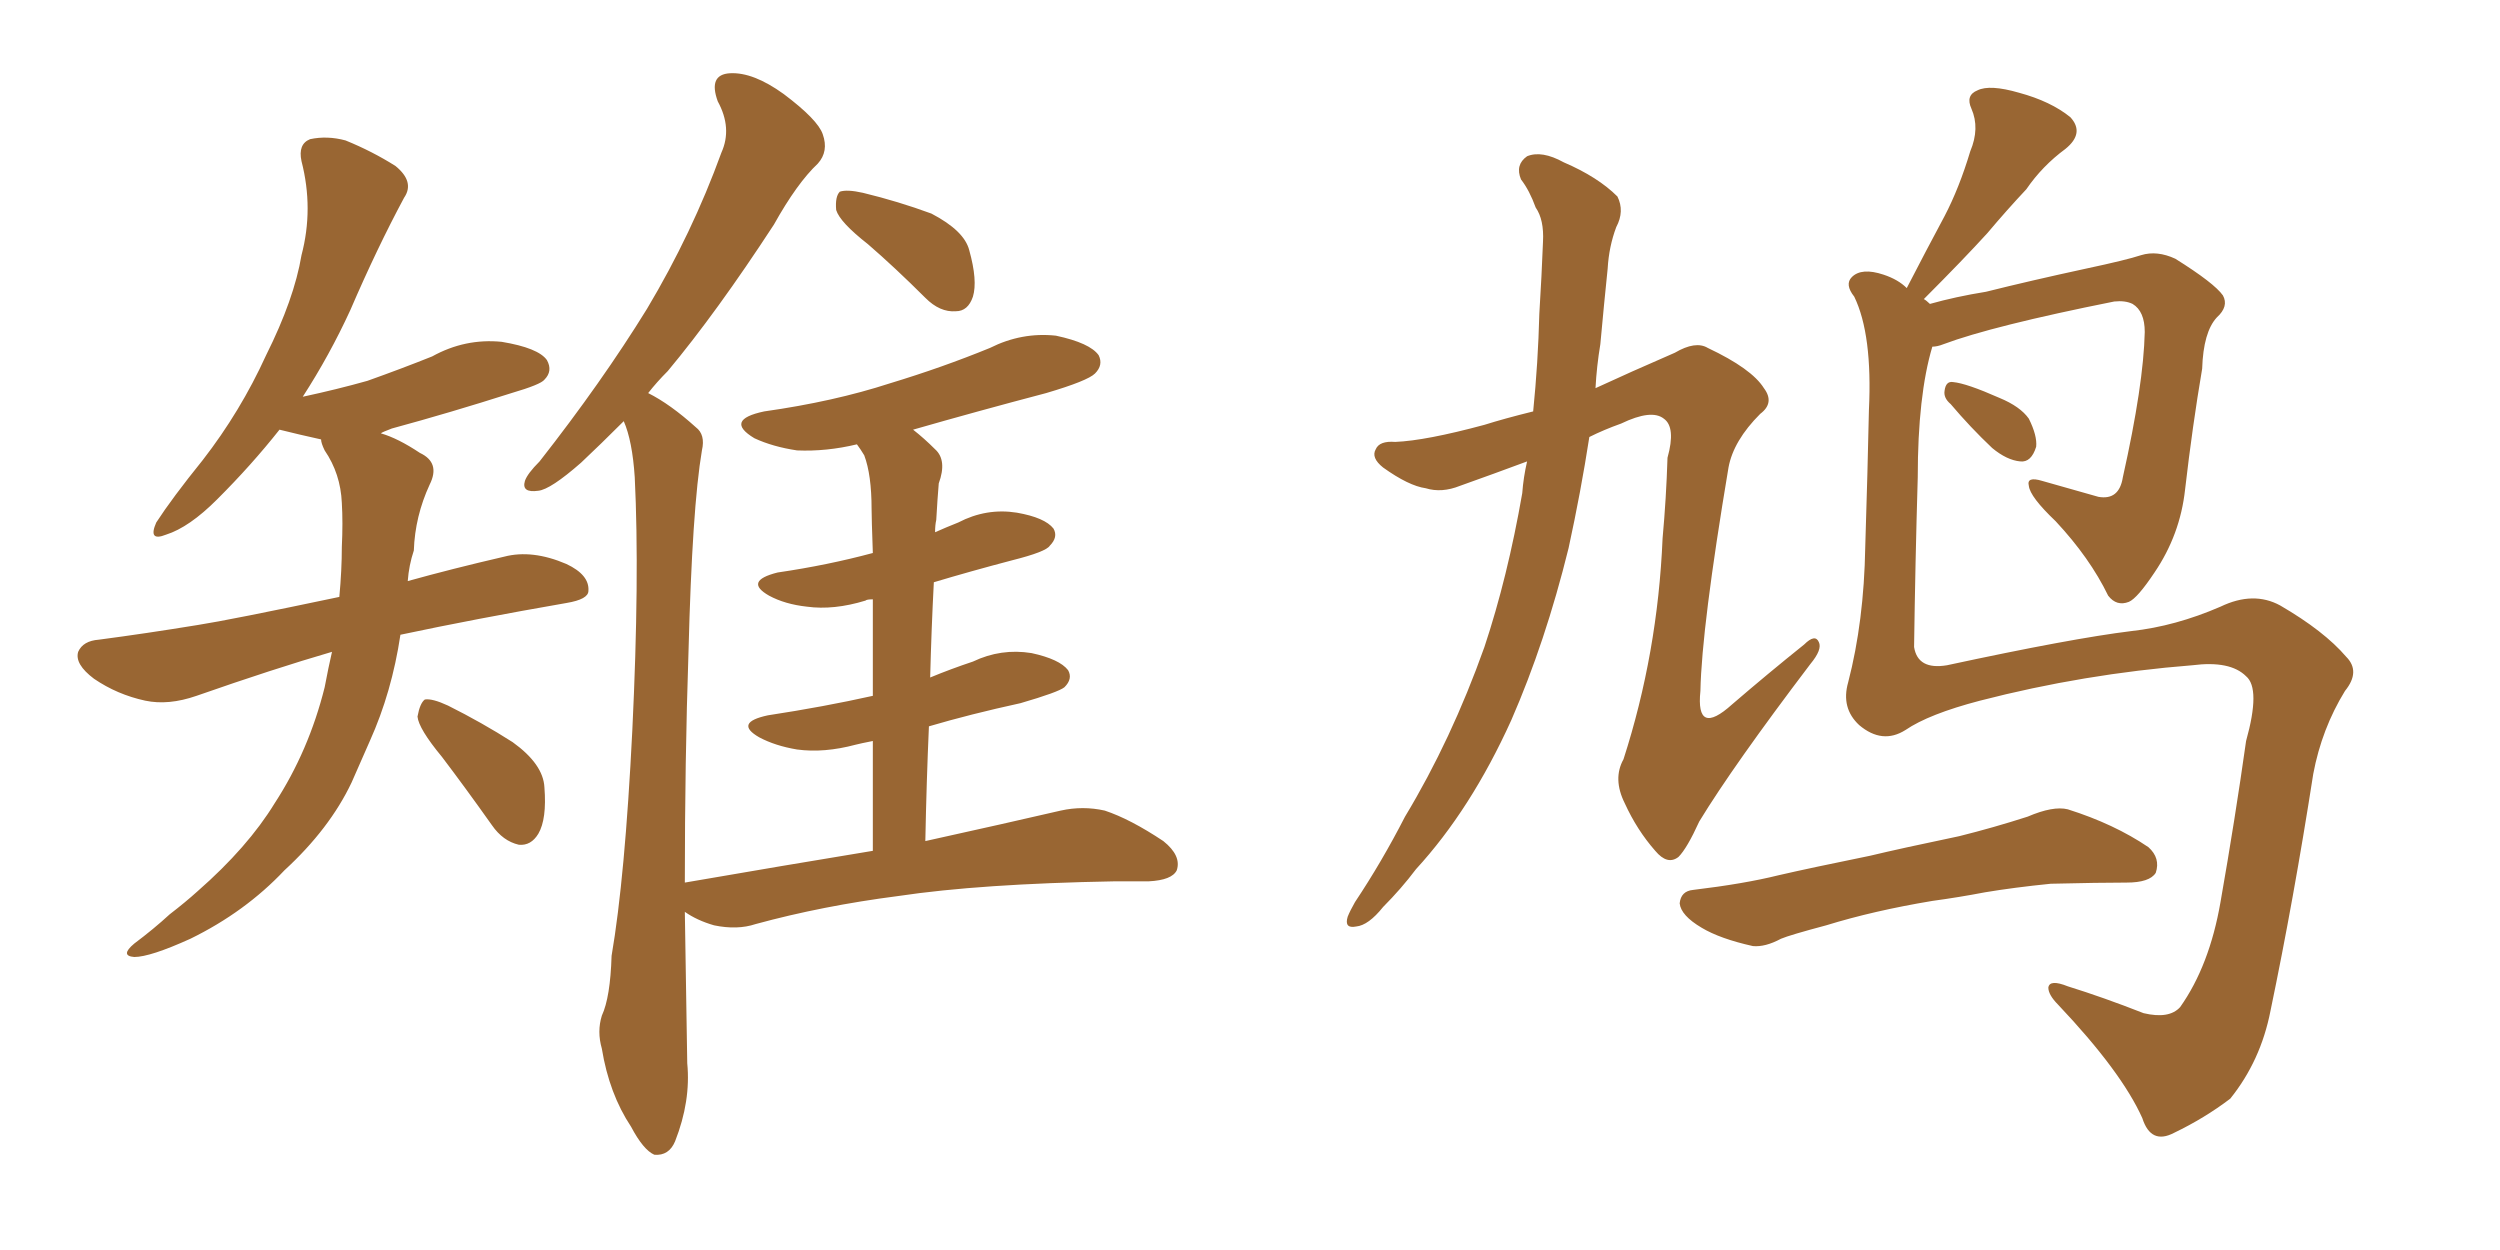 <svg xmlns="http://www.w3.org/2000/svg" xmlns:xlink="http://www.w3.org/1999/xlink" width="300" height="150"><path fill="#996633" padding="10" d="M39.84 78.22L39.84 78.22Q32.81 80.27 23.58 83.50L23.58 83.50Q20.21 84.67 17.43 84.08L17.43 84.08Q14.06 83.35 11.28 81.45L11.28 81.45Q8.94 79.69 9.38 78.22L9.38 78.22Q9.96 76.90 11.87 76.76L11.87 76.76Q17.43 76.03 23.73 75L23.73 75Q27.54 74.41 40.72 71.63L40.72 71.63Q41.02 68.41 41.02 65.63L41.02 65.63Q41.16 62.70 41.02 60.35L41.02 60.35Q40.87 56.84 38.96 54.05L38.96 54.05Q38.53 53.17 38.53 52.73L38.53 52.73Q35.89 52.15 33.54 51.56L33.54 51.56Q30.18 55.81 26.07 59.91L26.07 59.91Q22.71 63.28 19.92 64.16L19.92 64.16Q17.72 65.04 18.75 62.70L18.75 62.70Q20.65 59.77 24.32 55.22L24.32 55.22Q28.86 49.37 31.93 42.63L31.93 42.63Q35.30 35.89 36.18 30.62L36.18 30.62Q37.65 25.05 36.18 19.34L36.18 19.34Q35.74 17.29 37.21 16.70L37.21 16.70Q39.26 16.26 41.46 16.85L41.46 16.85Q44.68 18.16 47.46 19.92L47.46 19.92Q49.80 21.83 48.49 23.73L48.49 23.73Q45.26 29.74 42.04 37.21L42.04 37.21Q39.55 42.63 36.33 47.61L36.33 47.61Q40.43 46.73 44.09 45.70L44.09 45.70Q48.19 44.24 51.86 42.77L51.86 42.77Q55.81 40.58 60.21 41.02L60.21 41.02Q64.60 41.75 65.63 43.21L65.63 43.21Q66.36 44.53 65.33 45.56L65.33 45.56Q64.89 46.14 61.38 47.17L61.38 47.17Q54.05 49.51 47.02 51.42L47.02 51.42Q45.85 51.86 45.70 52.00L45.70 52.00Q47.75 52.59 50.39 54.35L50.39 54.35Q52.88 55.52 51.56 58.15L51.56 58.15Q49.80 61.96 49.66 66.06L49.66 66.06Q49.07 67.82 48.93 69.73L48.93 69.73Q54.20 68.26 60.50 66.80L60.50 66.80Q63.87 65.92 67.97 67.68L67.97 67.68Q70.75 68.99 70.61 70.90L70.61 70.90Q70.61 71.92 67.97 72.36L67.97 72.36Q56.98 74.27 48.05 76.17L48.05 76.17Q47.02 83.06 44.38 88.92L44.38 88.92Q43.21 91.55 42.19 93.90L42.19 93.90Q39.55 99.46 34.13 104.44L34.13 104.44Q29.44 109.42 22.85 112.65L22.85 112.65Q18.02 114.84 16.11 114.84L16.11 114.84Q14.36 114.70 16.11 113.23L16.11 113.23Q18.46 111.47 20.36 109.72L20.36 109.72Q22.27 108.25 23.73 106.93L23.73 106.93Q29.74 101.66 32.96 96.39L32.96 96.39Q37.06 90.09 38.96 82.47L38.96 82.47Q39.40 80.13 39.84 78.22ZM53.03 90.82L53.03 90.82Q50.24 87.45 50.10 85.99L50.10 85.99Q50.39 84.38 50.98 83.94L50.98 83.94Q51.86 83.79 53.76 84.67L53.76 84.67Q57.86 86.72 61.52 89.06L61.52 89.06Q65.19 91.70 65.33 94.48L65.33 94.48Q65.63 98.29 64.60 100.05L64.60 100.05Q63.72 101.51 62.26 101.37L62.26 101.37Q60.35 100.93 59.03 99.02L59.03 99.02Q55.81 94.48 53.03 90.82ZM104.15 29.30L104.15 29.30Q100.78 26.66 100.34 25.20L100.34 25.20Q100.20 23.58 100.78 23.00L100.78 23.00Q101.66 22.71 103.56 23.14L103.56 23.14Q107.81 24.17 111.77 25.63L111.77 25.63Q115.72 27.69 116.31 30.03L116.31 30.03Q117.33 33.69 116.75 35.60L116.75 35.60Q116.16 37.35 114.70 37.35L114.70 37.35Q112.79 37.50 111.04 35.74L111.04 35.74Q107.37 32.08 104.15 29.30ZM104.74 102.10L104.74 102.10L104.74 102.10Q104.74 94.78 104.74 88.92L104.74 88.92Q103.27 89.21 102.69 89.36L102.69 89.36Q98.88 90.38 95.65 89.94L95.65 89.94Q93.02 89.50 91.11 88.48L91.11 88.48Q88.04 86.72 92.14 85.84L92.14 85.84Q98.88 84.81 104.74 83.50L104.74 83.50Q104.74 76.46 104.74 71.92L104.74 71.92Q104.00 71.92 103.86 72.07L103.86 72.07Q100.05 73.24 96.83 72.80L96.83 72.80Q94.19 72.51 92.29 71.48L92.29 71.48Q89.21 69.73 93.31 68.70L93.31 68.70Q99.32 67.82 104.74 66.36L104.74 66.36Q104.59 62.11 104.59 61.08L104.59 61.08Q104.59 56.98 103.71 54.64L103.71 54.64Q103.27 53.91 102.83 53.32L102.83 53.32Q99.17 54.20 95.65 54.05L95.65 54.05Q92.72 53.61 90.53 52.59L90.53 52.59Q86.87 50.39 91.70 49.37L91.70 49.37Q100.05 48.19 106.79 46.00L106.79 46.00Q113.09 44.09 118.80 41.75L118.80 41.75Q122.61 39.84 126.71 40.28L126.71 40.28Q130.81 41.16 131.84 42.63L131.84 42.63Q132.42 43.80 131.40 44.82L131.40 44.82Q130.52 45.70 125.54 47.17L125.54 47.17Q117.19 49.37 109.57 51.56L109.57 51.56Q110.89 52.59 112.21 53.91L112.21 53.91Q113.67 55.22 112.65 58.01L112.65 58.01Q112.50 59.77 112.35 62.40L112.35 62.40Q112.21 62.99 112.21 63.87L112.21 63.87Q113.53 63.28 114.99 62.70L114.99 62.70Q118.36 60.94 122.02 61.52L122.02 61.52Q125.39 62.11 126.42 63.43L126.42 63.43Q127.00 64.45 125.98 65.48L125.98 65.48Q125.54 66.21 121.44 67.24L121.44 67.24Q116.46 68.55 112.06 69.87L112.06 69.87Q111.77 75.44 111.62 81.30L111.62 81.30Q114.11 80.27 116.75 79.39L116.75 79.39Q120.12 77.78 123.78 78.37L123.78 78.37Q127.15 79.10 128.17 80.42L128.17 80.42Q128.76 81.45 127.73 82.47L127.73 82.47Q127.00 83.06 122.46 84.38L122.46 84.38Q116.46 85.69 111.47 87.16L111.47 87.16Q111.18 93.75 111.04 100.93L111.04 100.93Q121.00 98.73 127.29 97.27L127.29 97.27Q129.93 96.68 132.57 97.27L132.57 97.27Q135.64 98.29 139.60 100.93L139.60 100.93Q141.80 102.69 141.21 104.44L141.21 104.44Q140.63 105.62 137.84 105.76L137.84 105.76Q135.94 105.76 133.74 105.76L133.74 105.76Q117.63 106.05 107.81 107.52L107.81 107.52Q98.73 108.69 90.67 110.89L90.67 110.89Q88.48 111.62 85.69 111.04L85.69 111.04Q83.64 110.45 82.18 109.42L82.18 109.42Q82.32 118.21 82.47 127.59L82.47 127.59Q82.91 132.13 81.01 136.96L81.01 136.96Q80.27 138.72 78.52 138.57L78.52 138.57Q77.20 137.99 75.73 135.21L75.73 135.21Q73.10 131.25 72.22 125.83L72.22 125.83Q71.63 123.78 72.22 121.88L72.22 121.88Q73.24 119.68 73.39 114.70L73.39 114.70Q75 105.32 75.88 87.60L75.88 87.60Q76.76 69.29 76.17 57.28L76.17 57.28Q75.88 52.88 74.85 50.54L74.85 50.54Q72.07 53.32 69.73 55.52L69.73 55.52Q66.06 58.74 64.60 58.89L64.60 58.89Q62.55 59.18 62.99 57.71L62.99 57.71Q63.28 56.84 64.75 55.37L64.75 55.37Q72.22 45.85 77.64 37.06L77.64 37.06Q83.06 27.98 86.57 18.31L86.57 18.31Q87.89 15.38 86.13 12.16L86.13 12.16Q84.96 8.94 87.60 8.79L87.60 8.79Q90.38 8.64 94.04 11.28L94.04 11.28Q98.14 14.36 98.73 16.11L98.73 16.11Q99.46 18.16 98.14 19.63L98.14 19.63Q95.65 21.97 92.87 26.95L92.87 26.95Q85.99 37.50 80.13 44.53L80.13 44.53Q78.81 45.85 77.78 47.17L77.78 47.17Q80.42 48.49 83.50 51.27L83.50 51.27Q84.67 52.15 84.23 54.05L84.23 54.05Q83.06 60.94 82.62 78.22L82.62 78.22Q82.18 91.26 82.18 105.91L82.18 105.91Q94.04 103.86 104.74 102.10ZM183.25 55.37L183.25 55.37Q179.30 56.84 175.20 58.30L175.20 58.30Q173.00 59.18 171.09 58.59L171.09 58.59Q169.04 58.30 165.97 56.10L165.97 56.10Q164.50 54.93 165.09 53.91L165.09 53.91Q165.53 52.88 167.43 53.03L167.43 53.03Q171.09 52.88 178.13 50.98L178.13 50.98Q180.47 50.24 183.98 49.37L183.98 49.37Q184.57 43.51 184.72 37.65L184.72 37.65Q185.01 32.96 185.16 29.00L185.16 29.00Q185.30 26.37 184.28 24.90L184.28 24.90Q183.54 22.85 182.52 21.53L182.52 21.53Q181.79 19.78 183.25 18.75L183.25 18.75Q185.01 18.02 187.65 19.48L187.65 19.48Q191.75 21.24 194.09 23.58L194.09 23.58Q194.97 25.34 193.95 27.25L193.95 27.25Q193.07 29.59 192.92 32.23L192.92 32.23Q192.48 36.47 192.04 41.31L192.04 41.31Q191.60 43.95 191.46 46.58L191.46 46.58Q195.56 44.68 200.98 42.33L200.98 42.33Q203.47 40.87 204.93 41.75L204.93 41.75Q210.21 44.24 211.67 46.58L211.67 46.58Q212.99 48.34 211.23 49.66L211.23 49.66Q208.01 52.88 207.42 56.10L207.42 56.10Q204.20 75.29 204.05 82.91L204.05 82.91Q203.47 88.48 207.86 84.52L207.86 84.52Q212.11 80.86 216.50 77.34L216.50 77.34Q217.82 76.03 218.26 77.05L218.26 77.05Q218.70 77.93 217.24 79.69L217.24 79.69Q208.01 91.85 203.91 98.58L203.91 98.58Q202.44 101.81 201.42 102.83L201.42 102.83Q200.10 103.86 198.63 102.10L198.63 102.10Q196.44 99.61 194.97 96.39L194.97 96.39Q193.51 93.46 194.82 91.11L194.82 91.11Q198.93 78.37 199.51 64.60L199.51 64.60Q199.95 59.77 200.10 54.93L200.10 54.93Q201.12 51.27 199.66 50.24L199.66 50.24Q198.19 49.07 194.53 50.83L194.53 50.83Q192.48 51.56 190.72 52.44L190.72 52.44Q189.70 59.03 188.23 65.77L188.23 65.77Q185.45 77.05 181.35 86.43L181.35 86.43Q176.51 97.12 169.92 104.30L169.92 104.30Q168.16 106.64 165.97 108.84L165.97 108.84Q164.21 111.04 162.74 111.18L162.74 111.18Q161.28 111.47 161.72 110.01L161.72 110.01Q162.01 109.28 162.60 108.25L162.60 108.25Q165.82 103.42 168.60 98.00L168.60 98.00Q174.17 88.77 178.13 77.64L178.13 77.64Q180.91 69.29 182.67 59.18L182.67 59.18Q182.81 57.28 183.25 55.37ZM234.08 48.49L234.08 48.49Q233.20 47.75 233.35 46.88L233.35 46.88Q233.50 45.70 234.38 45.85L234.38 45.85Q235.99 46.00 239.94 47.75L239.94 47.75Q242.43 48.78 243.46 50.24L243.46 50.24Q244.48 52.29 244.34 53.61L244.34 53.61Q243.75 55.52 242.43 55.37L242.43 55.37Q240.82 55.22 239.06 53.76L239.06 53.76Q236.43 51.27 234.08 48.49ZM228.66 87.60L228.66 87.60Q225.88 89.36 223.10 87.01L223.10 87.01Q220.90 84.96 221.78 81.88L221.78 81.88Q223.68 74.56 223.83 65.63L223.83 65.63Q224.12 56.40 224.27 49.22L224.27 49.22Q224.71 40.14 222.51 35.60L222.51 35.60Q221.34 34.13 222.22 33.25L222.22 33.25Q223.39 32.08 226.03 32.96L226.03 32.96Q227.78 33.54 228.81 34.57L228.81 34.57Q231.15 30.03 233.35 25.93L233.35 25.93Q235.11 22.56 236.43 18.16L236.43 18.16Q237.60 15.38 236.57 13.04L236.57 13.04Q235.84 11.43 237.30 10.84L237.30 10.84Q238.77 10.11 242.29 11.13L242.29 11.13Q246.09 12.16 248.44 14.06L248.44 14.06Q250.20 15.97 247.85 17.87L247.85 17.87Q245.07 19.92 243.16 22.71L243.16 22.71Q240.82 25.20 238.48 27.98L238.48 27.98Q235.69 31.05 230.86 35.89L230.86 35.89Q231.15 36.04 231.59 36.47L231.59 36.47Q234.67 35.60 238.33 35.01L238.33 35.01Q243.60 33.69 250.34 32.23L250.34 32.23Q255.18 31.20 256.93 30.62L256.93 30.62Q258.84 30.03 261.04 31.05L261.04 31.05Q265.72 33.98 266.75 35.45L266.75 35.45Q267.48 36.77 266.02 38.09L266.02 38.09Q264.40 39.84 264.26 44.24L264.26 44.24Q263.09 51.12 262.21 58.74L262.21 58.74Q261.62 64.16 258.54 68.70L258.54 68.70Q256.49 71.78 255.47 72.22L255.47 72.22Q254.00 72.80 252.98 71.48L252.98 71.48Q250.78 66.94 246.68 62.55L246.68 62.55Q243.60 59.62 243.46 58.30L243.46 58.30Q243.16 57.13 245.07 57.71L245.07 57.71Q248.14 58.59 251.81 59.62L251.81 59.62Q254.30 60.06 254.74 57.28L254.74 57.28Q257.23 46.14 257.37 39.84L257.37 39.84Q257.37 37.35 255.91 36.47L255.91 36.47Q255.03 36.04 253.71 36.18L253.71 36.18Q239.06 39.11 233.20 41.31L233.20 41.31Q232.47 41.60 231.88 41.60L231.88 41.60Q230.13 47.46 230.13 57.28L230.13 57.28Q229.83 67.53 229.69 77.64L229.69 77.64Q230.13 80.42 233.64 79.83L233.64 79.83Q248.58 76.61 255.76 75.73L255.76 75.73Q261.04 75.15 266.46 72.80L266.46 72.80Q270.41 70.90 273.63 72.66L273.63 72.66Q278.91 75.73 281.54 78.81L281.54 78.81Q283.30 80.57 281.40 82.91L281.40 82.91Q278.61 87.45 277.59 92.87L277.59 92.87Q275.24 107.96 272.46 121.29L272.46 121.29Q271.29 127.29 267.63 131.84L267.63 131.84Q264.55 134.18 260.89 135.94L260.89 135.94Q258.11 137.40 257.08 134.18L257.08 134.18Q254.59 128.61 246.97 120.56L246.97 120.56Q245.80 119.38 245.80 118.51L245.80 118.51Q245.95 117.48 248.14 118.36L248.14 118.36Q252.39 119.68 257.23 121.58L257.23 121.58Q260.30 122.31 261.62 120.85L261.62 120.85Q265.14 115.87 266.46 108.25L266.46 108.25Q268.21 98.29 269.53 88.92L269.53 88.92Q271.29 82.62 269.53 81.15L269.53 81.15Q267.63 79.25 263.09 79.83L263.09 79.83Q250.05 80.86 237.60 84.08L237.60 84.08Q231.45 85.69 228.66 87.60ZM231.88 108.11L231.88 108.11L231.88 108.11Q224.85 109.28 219.14 111.04L219.14 111.04Q214.75 112.21 213.72 112.65L213.72 112.65Q211.82 113.67 210.35 113.53L210.35 113.53Q206.40 112.65 204.20 111.33L204.20 111.33Q201.71 109.86 201.56 108.40L201.56 108.40Q201.71 106.93 203.17 106.79L203.17 106.79Q209.33 106.05 213.43 105.03L213.43 105.03Q217.24 104.15 224.41 102.69L224.41 102.69Q228.08 101.81 235.11 100.34L235.11 100.34Q239.21 99.32 243.31 98.00L243.31 98.00Q246.39 96.68 248.14 97.12L248.14 97.12Q253.71 98.88 257.81 101.66L257.81 101.66Q259.28 102.98 258.69 104.74L258.69 104.74Q257.96 105.91 255.18 105.91L255.18 105.91Q251.95 105.91 246.09 106.05L246.09 106.05Q241.70 106.49 238.18 107.08L238.18 107.08Q235.11 107.67 231.88 108.11Z"/></svg>
